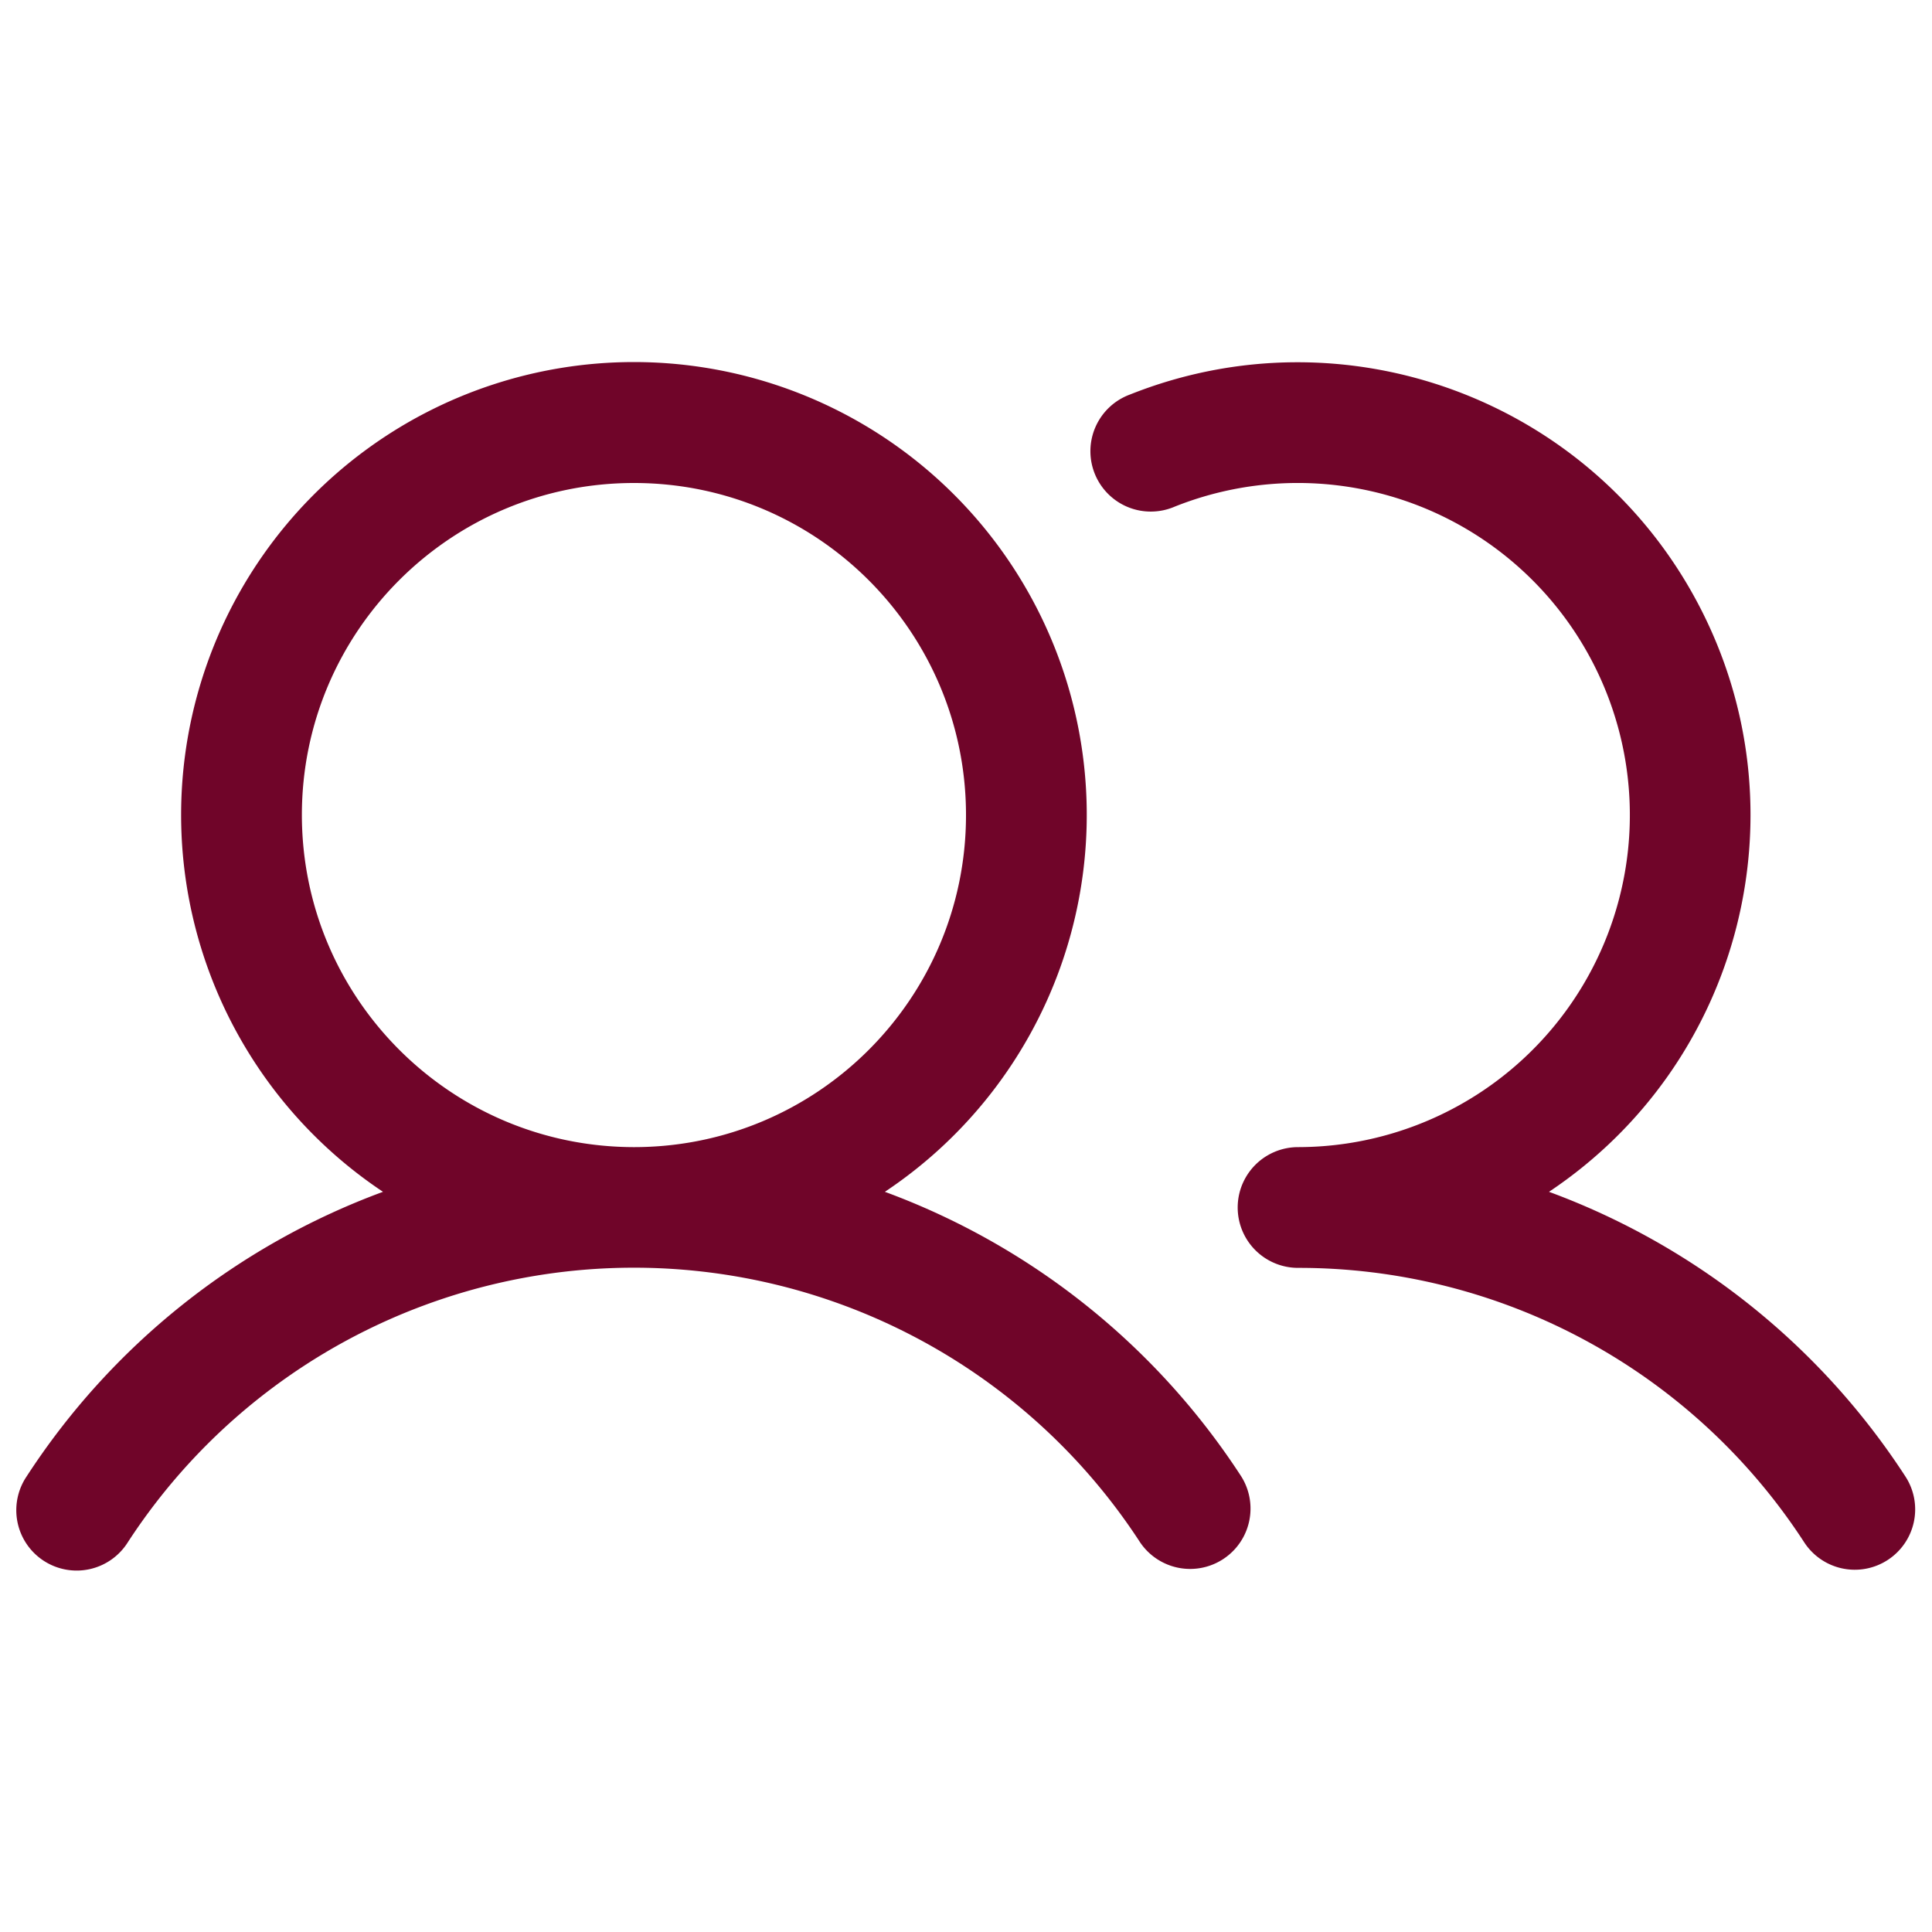 <svg xmlns="http://www.w3.org/2000/svg" width="124" height="124" fill="none"><path fill="#700529" fill-rule="evenodd" d="M56.793 76.493a29.063 29.063 0 1 0-32.211 0A46.4 46.4 0 0 0 1.71 94.758a3.875 3.875 0 1 0 6.49 4.234 38.75 38.75 0 0 1 64.975 0 3.875 3.875 0 0 0 6.49-4.234 46.4 46.4 0 0 0-22.872-18.265m-37.418-24.18C19.375 40.542 28.917 31 40.688 31S62 40.542 62 52.313s-9.542 21.312-21.312 21.312c-11.766-.013-21.3-9.547-21.313-21.312m101.787 47.807a3.874 3.874 0 0 1-5.362-1.128 38.67 38.67 0 0 0-32.487-17.617 3.875 3.875 0 0 1 0-7.75 21.313 21.313 0 1 0-7.915-41.109 3.875 3.875 0 1 1-2.877-7.193c13.819-5.511 29.568.304 36.49 13.473s2.782 29.439-9.593 37.697a46.4 46.4 0 0 1 22.872 18.265 3.874 3.874 0 0 1-1.128 5.362" clip-rule="evenodd"/></svg>